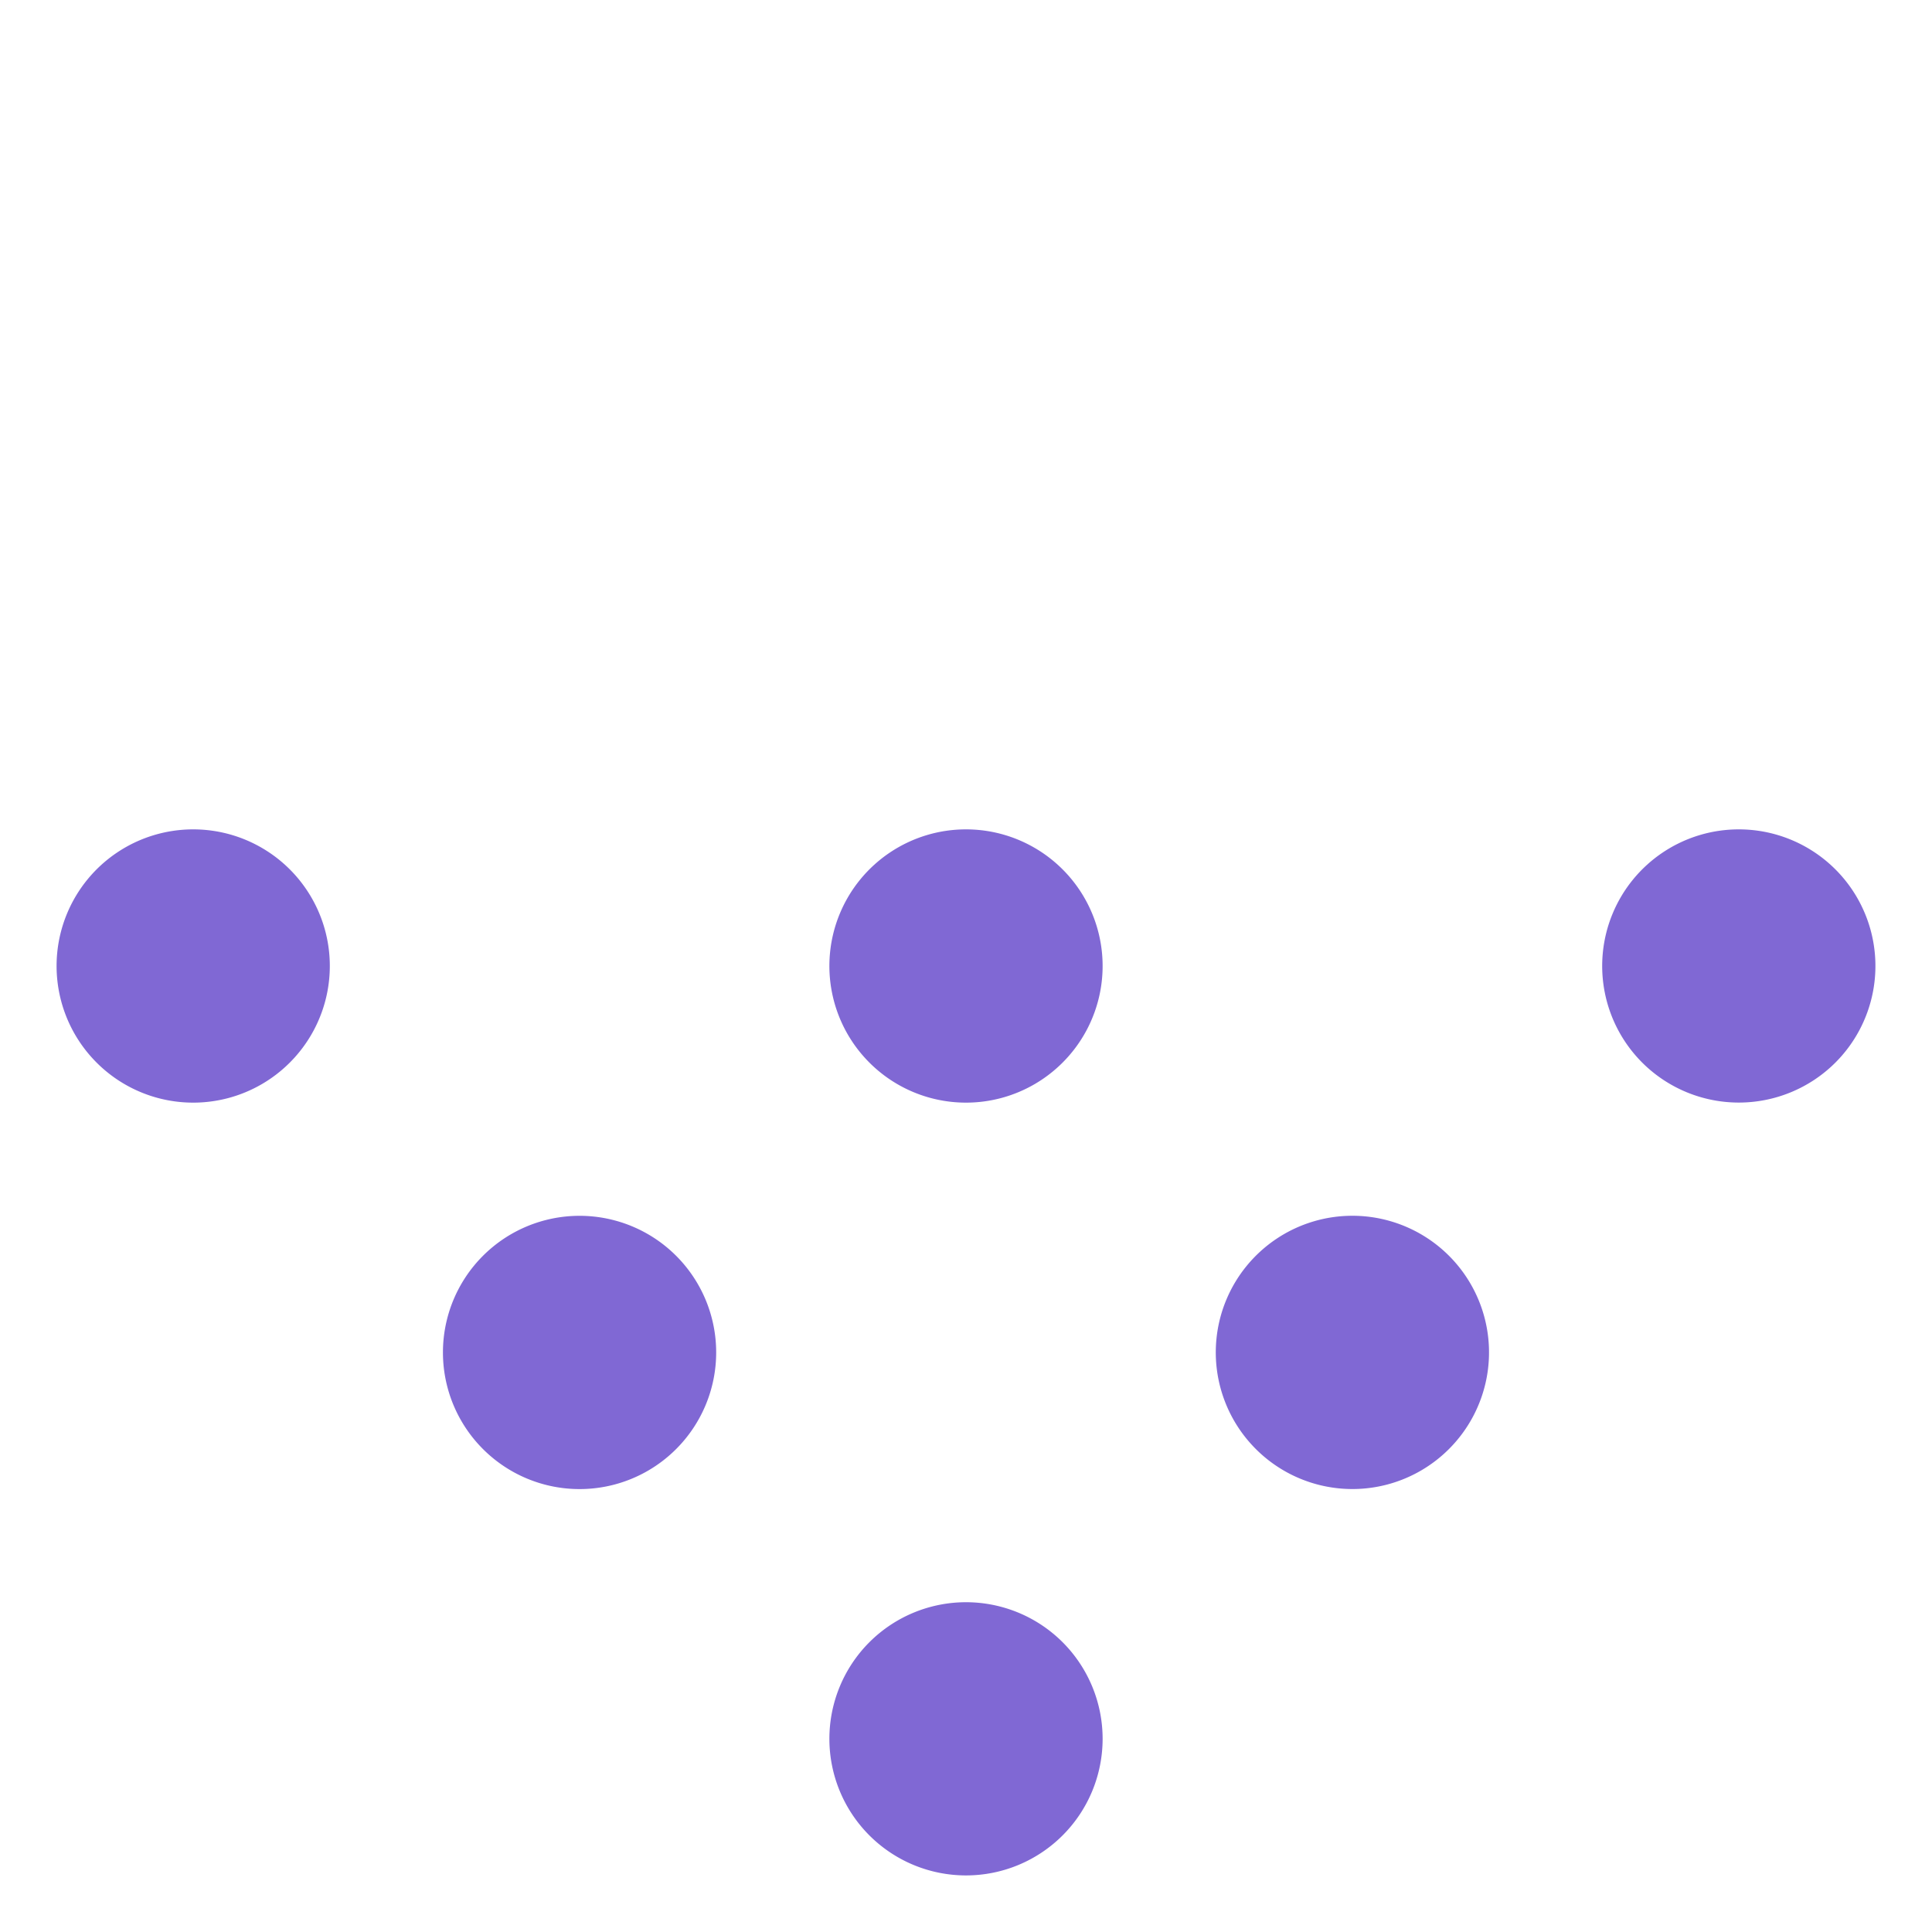 <svg xmlns="http://www.w3.org/2000/svg" width="157.285" height="157.285" viewBox="0 0 157.285 157.285"><path id="Path_4122" data-name="Path 4122" d="M100.1,44.487a11.122,11.122,0,1,0,11.122,11.122A11.115,11.115,0,0,0,100.1,44.487Zm0,44.487A11.122,11.122,0,1,0,111.217,100.1,11.115,11.115,0,0,0,100.1,88.974ZM55.609,0A11.122,11.122,0,1,0,66.73,11.122,11.115,11.115,0,0,0,55.609,0Zm0,44.487A11.122,11.122,0,1,0,66.73,55.608,11.115,11.115,0,0,0,55.608,44.487ZM11.122,0A11.122,11.122,0,1,0,22.243,11.122,11.129,11.129,0,0,0,11.122,0ZM100.1,22.243A11.122,11.122,0,1,0,88.974,11.122,11.129,11.129,0,0,0,100.1,22.243Z" transform="translate(157.285 78.642) rotate(135)" fill="#8068d4"></path></svg>